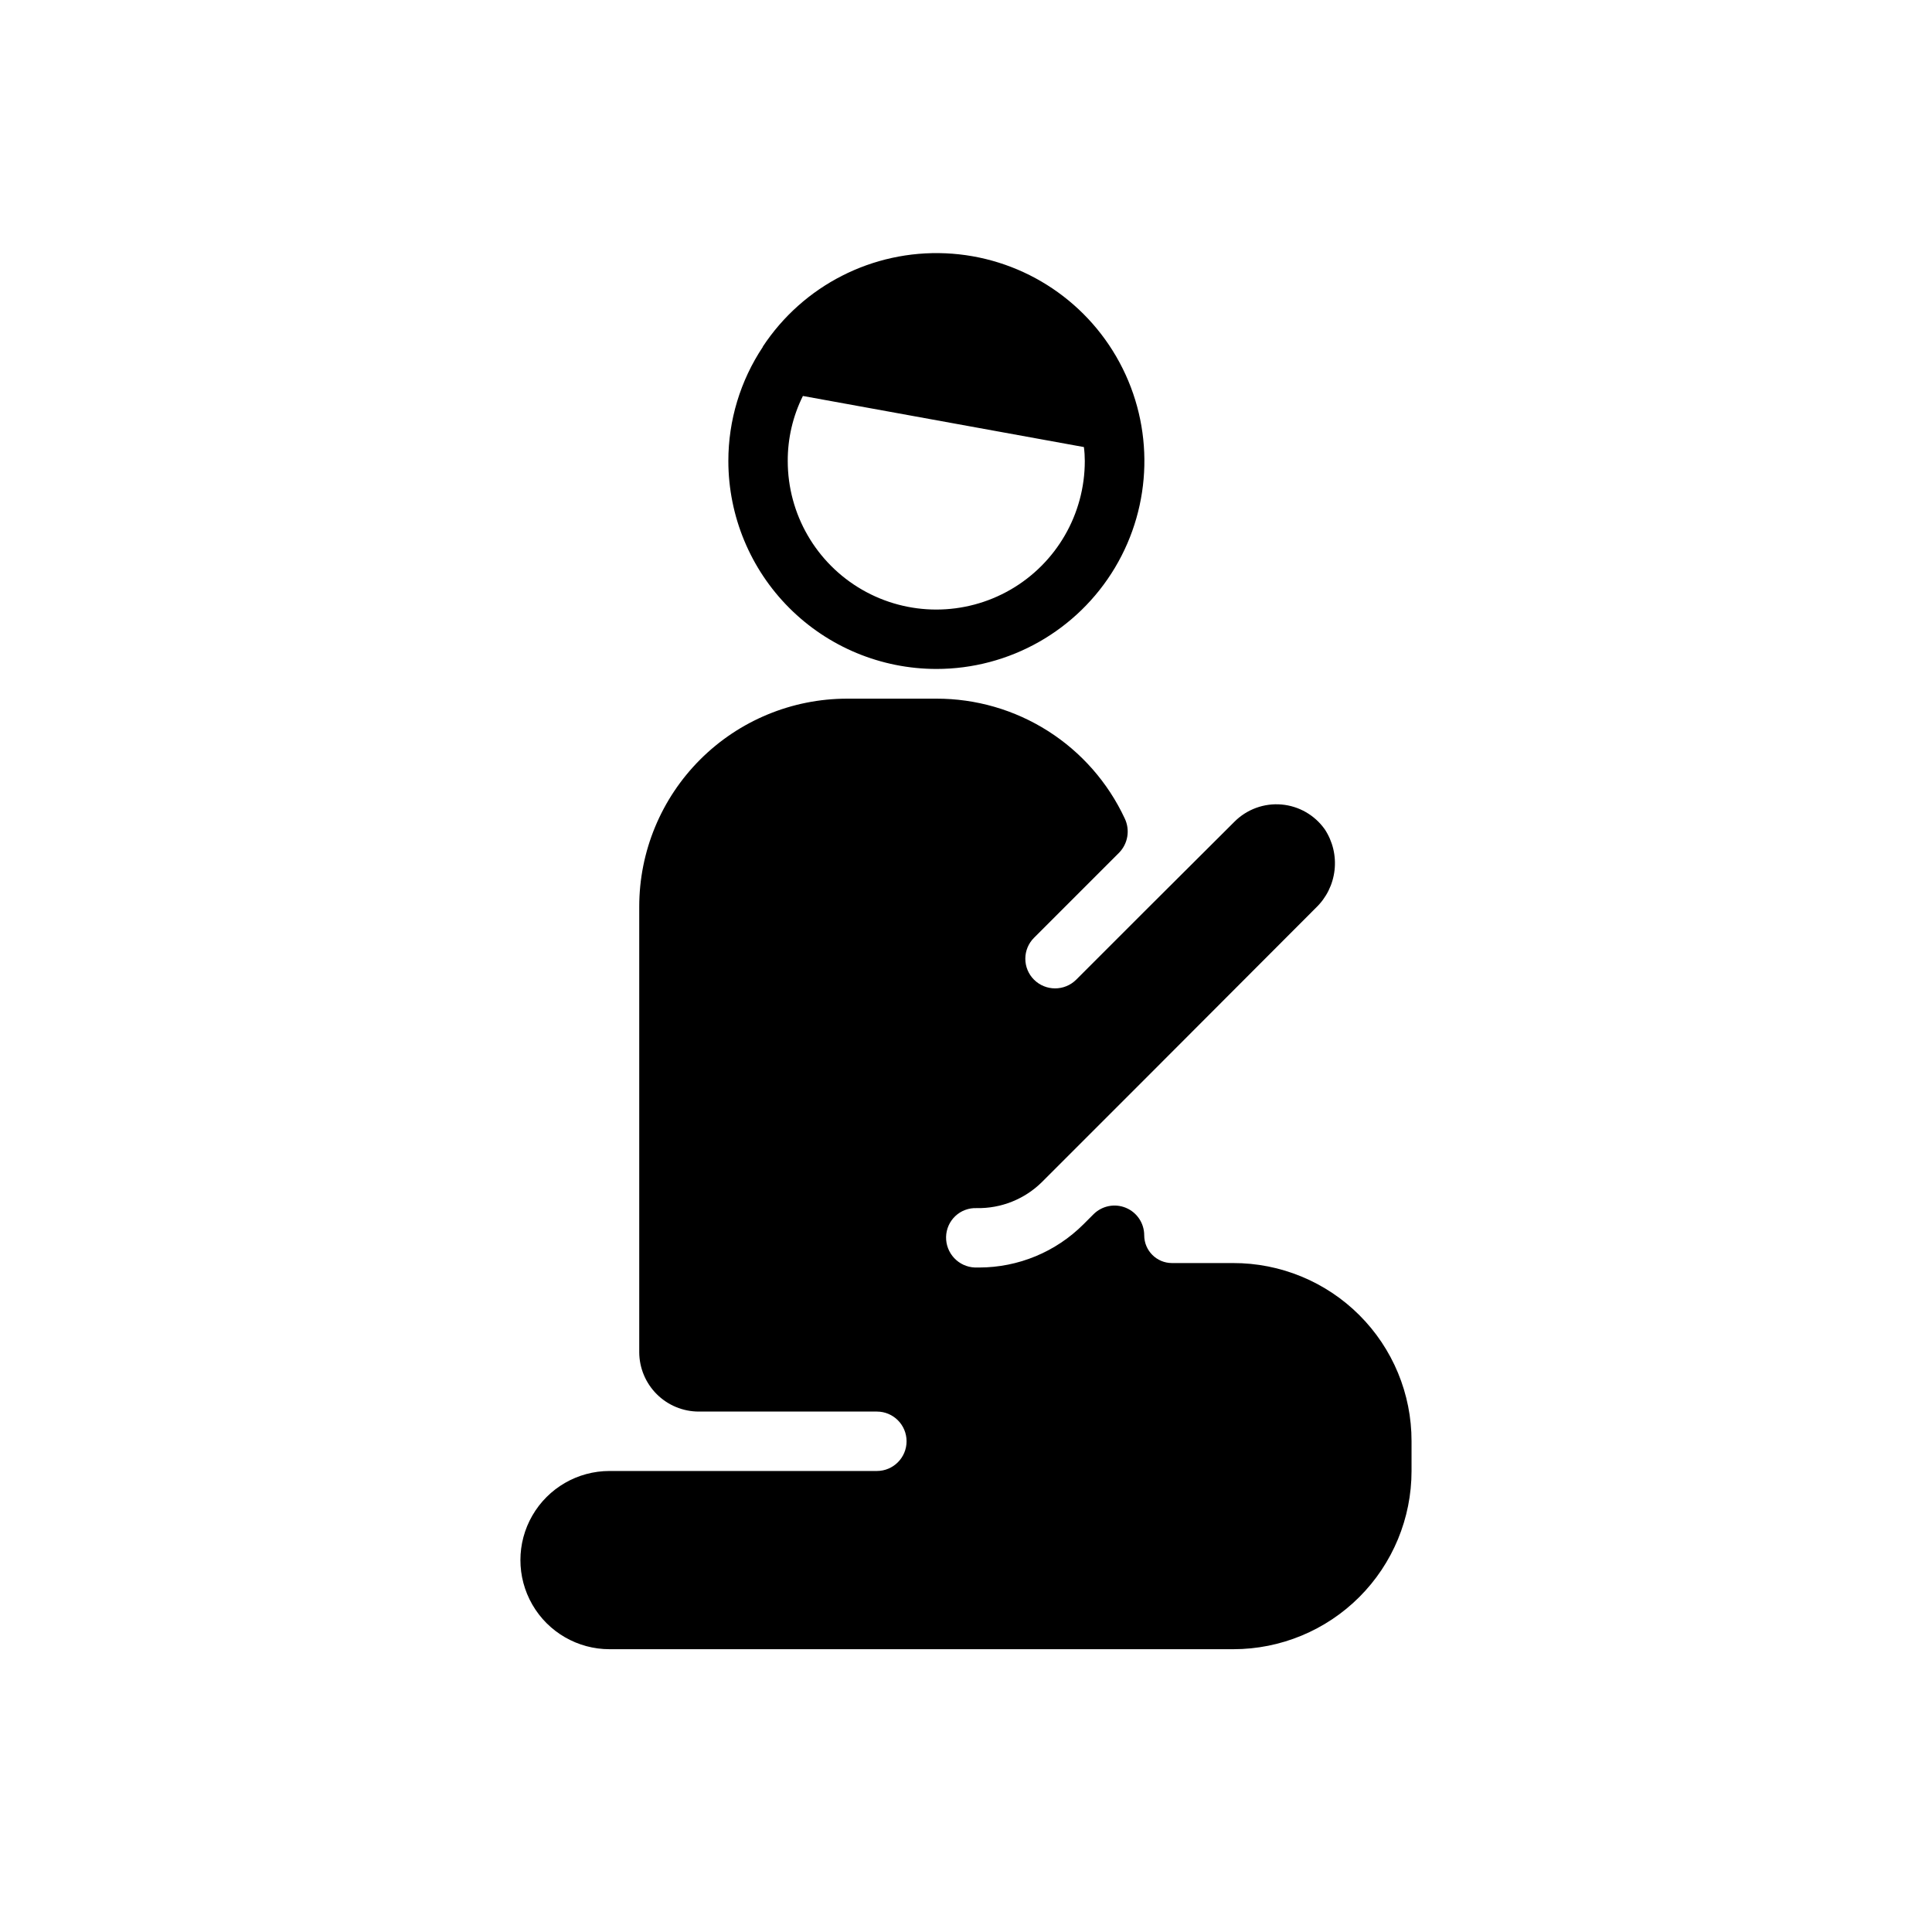 <?xml version="1.0" encoding="UTF-8"?>
<!-- Uploaded to: ICON Repo, www.svgrepo.com, Generator: ICON Repo Mixer Tools -->
<svg fill="#000000" width="800px" height="800px" version="1.1" viewBox="144 144 512 512" xmlns="http://www.w3.org/2000/svg">
 <g>
  <path d="m392.12 321.28c19.402 0.02 37.387-10.172 47.344-26.82 9.957-16.652 10.426-37.316 1.227-54.398-9.195-17.086-26.695-28.074-46.082-28.934-19.383-0.859-37.789 8.539-48.461 24.742v0.078c-5.957 8.953-9.137 19.473-9.129 30.23 0.016 14.609 5.824 28.613 16.156 38.945 10.332 10.332 24.336 16.141 38.945 16.156zm-35.344-72.344 74.469 13.539c0.16 1.227 0.238 2.465 0.238 3.703 0 14.059-7.504 27.055-19.684 34.086-12.176 7.031-27.18 7.031-39.359 0-12.176-7.031-19.68-20.027-19.68-34.086-0.023-5.984 1.352-11.887 4.016-17.242z"/>
  <path d="m504.22 492.5c-8.879-8.852-20.918-13.809-33.453-13.777h-16.172c-4.07 0-7.367-3.297-7.367-7.367 0-3.184-1.918-6.055-4.859-7.273s-6.328-0.543-8.578 1.707l-2.648 2.648c-7.34 7.34-17.301 11.465-27.684 11.465h-1.102c-4.328-0.168-7.723-3.773-7.637-8.105 0.043-2.098 0.926-4.086 2.449-5.523 1.527-1.438 3.566-2.199 5.66-2.113 6.473 0.125 12.719-2.371 17.32-6.93l27.078-27.078 45.5-45.578c2.762-2.641 4.512-6.168 4.941-9.965 0.434-3.797-0.48-7.625-2.578-10.816-2.672-3.785-6.875-6.199-11.492-6.594-4.613-0.395-9.164 1.27-12.441 4.547l-24.008 23.93-17.949 17.949c-3.094 3.07-8.082 3.07-11.176 0-1.477-1.473-2.305-3.469-2.305-5.551 0-2.082 0.828-4.078 2.305-5.551l22.531-22.531c2.367-2.414 2.969-6.051 1.508-9.098-4.43-9.504-11.484-17.543-20.332-23.168s-19.121-8.598-29.609-8.574h-23.613c-14.617 0-28.633 5.809-38.965 16.141-10.336 10.336-16.141 24.352-16.141 38.965v118.08c0.012 4.172 1.676 8.168 4.625 11.117s6.945 4.613 11.117 4.625h47.234c4.348 0 7.871 3.523 7.871 7.871 0 4.348-3.523 7.875-7.871 7.875h-70.848c-8.438 0-16.234 4.5-20.453 11.809-4.219 7.305-4.219 16.309 0 23.613 4.219 7.309 12.016 11.809 20.453 11.809h165.31c12.527 0 24.539-4.977 33.398-13.832 8.855-8.859 13.832-20.871 13.832-33.398v-7.875c0.023-12.551-4.965-24.594-13.855-33.453z"/>
 </g>
</svg>